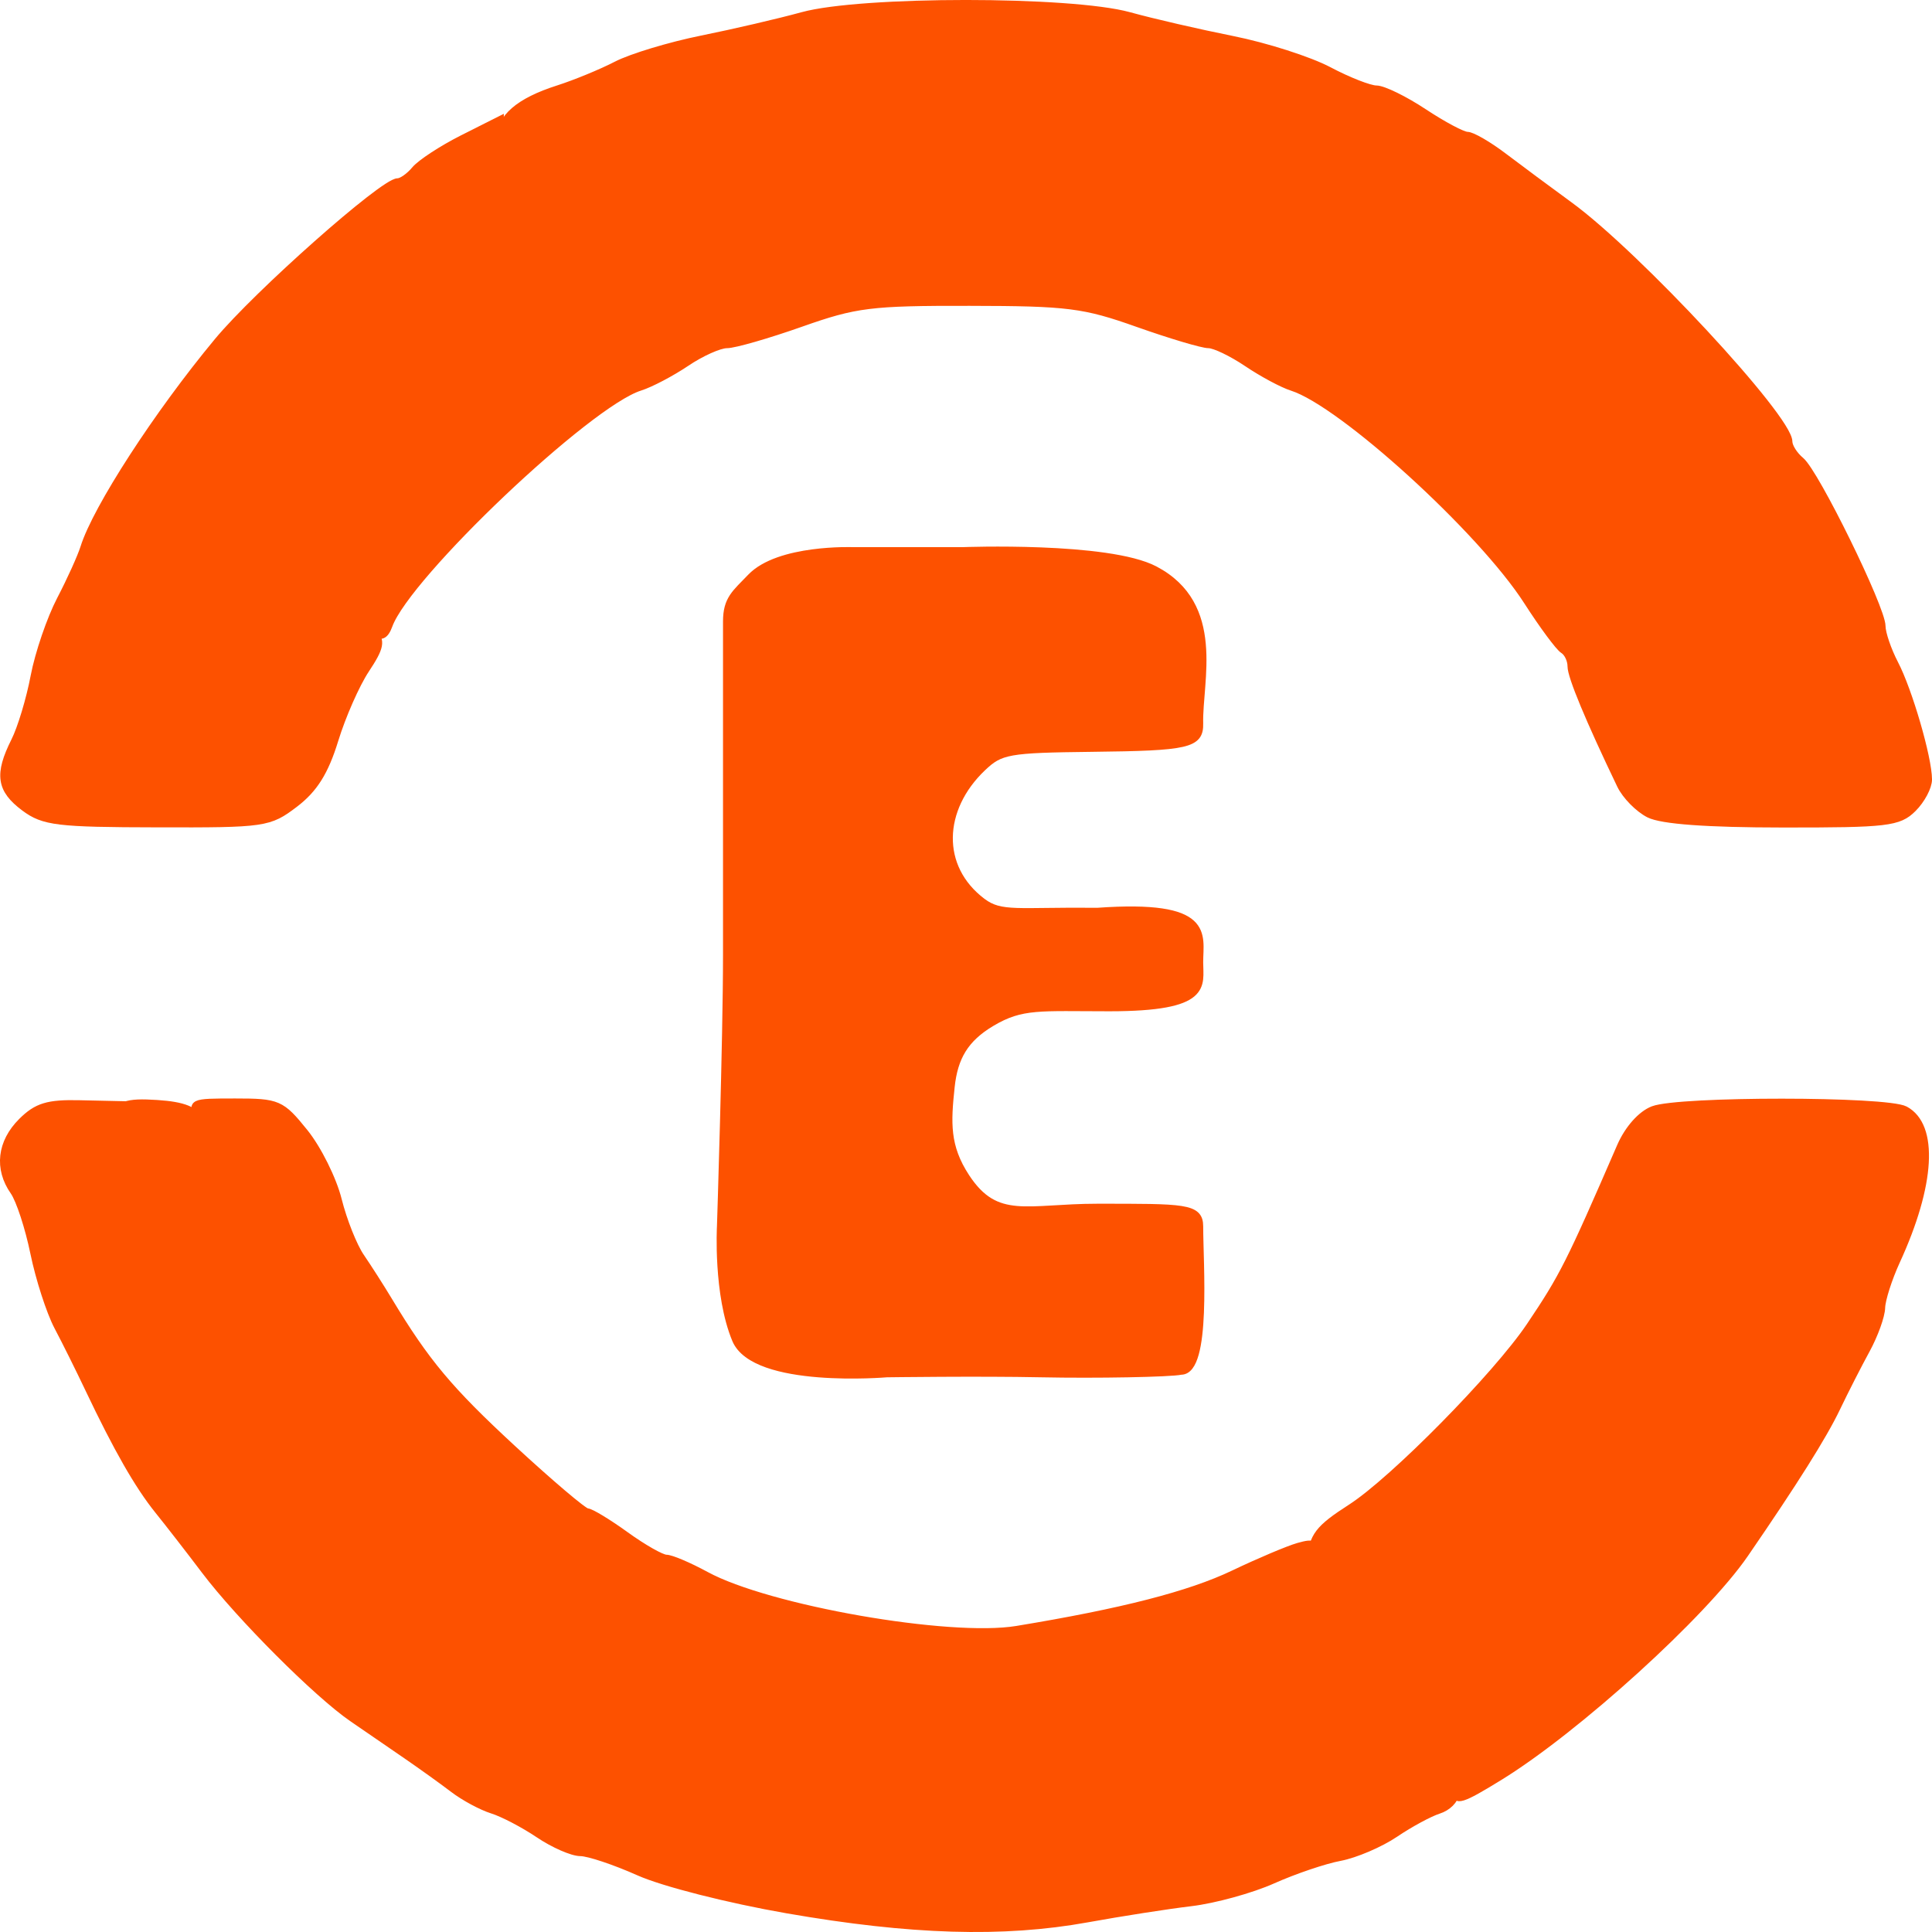 <svg width="256" height="256" viewBox="0 0 256 256" fill="none" xmlns="http://www.w3.org/2000/svg">
<g clip-path="url(#clip0_6_3)">
<path d="M138 182C145.224 182.15 155.093 181.969 156.5 181.658C160 181.658 158.929 167.413 158.929 162.5C158.929 159.955 156.931 160 145.419 160C136.088 160 132.02 162.12 128 156C125.311 151.907 125.499 148.719 126 144C126.414 140.094 127.84 137.6 131.38 135.5C135.399 133.107 137.766 133.5 147 133.5C160.216 133.5 158.929 130.588 158.929 127.5C158.929 123.826 160.567 119.711 145.419 120.787C134.833 120.676 132.653 121.386 130.15 119.5C124.102 114.941 124.479 107.134 130.15 101.727C132.561 99.426 133.566 99.249 144.743 99.121C157.461 98.981 158.996 98.626 158.929 95.85C158.795 90.259 161.954 80.199 153 75.5C146.824 72.259 127.542 73 127.542 73L113 73C113 73 103.209 72.628 99.5 76.5C97.457 78.633 96.303 79.401 96.303 82.354C96.303 94 96.303 115.234 96.303 126.5C96.303 137.797 95.5 162.5 95.5 162.5C95.5 162.5 95 171.5 97.5 177.5C100 183.5 117.5 182 117.5 182C117.5 182 129.687 181.827 138 182Z" fill="#FD5100" stroke="#FD5100"/>
<path d="M104.313 253.031C96.499 251.67 87.902 249.484 84.644 248.027C81.459 246.606 77.978 245.446 76.91 245.446C75.837 245.446 73.35 244.354 71.381 243.024C69.412 241.7 66.641 240.249 65.228 239.811C63.815 239.368 61.5 238.124 60.087 237.043C58.674 235.962 55.89 233.97 53.916 232.61C51.934 231.244 48.694 229.021 46.713 227.662C42.035 224.455 31.747 214.151 27.168 208.098C25.187 205.474 22.41 201.898 20.997 200.143C18.337 196.846 15.51 191.903 11.745 183.967C10.542 181.429 8.709 177.738 7.666 175.77C6.629 173.797 5.216 169.413 4.519 166.031C3.827 162.656 2.624 158.976 1.846 157.864C-0.27 154.847 0.125 151.386 2.896 148.622C4.895 146.631 6.352 146.188 10.548 146.286L15.732 146.4L13.72 148.951C12.517 150.469 11.955 152.278 12.319 153.438C12.659 154.5 12.393 156.025 11.727 156.826C9.431 159.583 11.542 166.122 16.368 171.21C19.929 174.97 20.966 176.918 21.515 180.907C22.095 185.097 22.817 186.354 25.971 188.68C28.044 190.21 30.519 192.414 35.586 193.531C36.894 192.329 38.857 191.181 39.943 190.981C41.023 190.787 42.8 189.032 43.893 187.089C45.763 183.755 45.781 183.251 44.269 178.375C43.387 175.534 42.072 170.901 41.344 168.083C40.32 164.082 38.69 161.611 33.926 156.814C30.569 153.432 27.242 149.625 26.532 148.355C25.255 146.084 25.317 146.054 31.173 146.054C36.839 146.054 37.259 146.237 40.326 150.038C42.097 152.229 44.103 156.262 44.788 159.006C45.473 161.744 46.824 165.139 47.787 166.547C48.75 167.956 50.41 170.549 51.471 172.31C56.421 180.531 59.507 184.21 67.925 191.989C72.911 196.591 77.355 200.362 77.805 200.362C78.25 200.362 80.533 201.74 82.878 203.434C85.217 205.123 87.655 206.507 88.285 206.507C88.914 206.507 91.272 207.508 93.53 208.736C101.769 213.216 125.783 217.419 134.738 215.942C148.673 213.647 157.64 211.346 163.459 208.565C166.854 206.944 170.717 205.311 172.045 204.934C174.285 204.309 174.415 204.485 173.803 207.259C173.044 210.691 177.247 220.205 179.981 221.25C180.863 221.583 181.505 222.67 181.406 223.66C181.055 227.109 181.468 228.026 183.394 228.026C185.579 228.026 192.775 235.44 192.775 237.693C192.775 238.5 191.8 239.466 190.608 239.842C189.417 240.219 186.825 241.621 184.85 242.957C182.87 244.293 179.58 245.701 177.543 246.084C175.5 246.466 171.495 247.821 168.644 249.096C165.792 250.371 160.911 251.713 157.801 252.083C154.69 252.454 148.506 253.419 144.056 254.227C132.905 256.248 120.673 255.878 104.313 253.031Z" fill="#FD5100" stroke="#FD5100"/>
<path d="M192.775 237.25C192.775 235.338 185.338 228.027 183.394 228.027C181.468 228.027 181.055 227.11 181.406 223.661C181.505 222.671 180.863 221.584 179.981 221.251C177.272 220.213 173.285 211.092 173.668 206.818C173.963 203.539 174.705 202.568 179.019 199.793C184.635 196.186 198.329 182.281 202.742 175.717C207.136 169.183 207.994 167.484 214.745 151.921C215.745 149.614 217.485 147.652 219.065 147.058C222.522 145.746 249.948 145.758 252.416 147.069C256.373 149.182 255.928 156.973 251.256 167.125C250.207 169.42 249.324 172.183 249.293 173.276C249.268 174.363 248.362 176.871 247.288 178.844C246.207 180.818 244.436 184.284 243.356 186.549C241.597 190.235 237.752 196.35 231.205 205.877C225.718 213.868 208.882 229.157 198.631 235.453C193.633 238.531 192.775 238.792 192.775 237.25Z" fill="#FD5100" stroke="#FD5100"/>
<path d="M31.71 193.829C31.408 193.058 29.155 190.987 26.693 189.226C22.749 186.403 22.139 185.431 21.521 180.968C20.96 176.906 19.948 174.987 16.368 171.21C11.542 166.122 9.431 159.583 11.727 156.826C12.394 156.025 12.659 154.5 12.32 153.438C11.949 152.254 12.56 150.42 13.899 148.726C15.8 146.315 16.707 145.988 20.83 146.255C24.317 146.486 25.872 147.111 26.693 148.616C27.31 149.74 30.563 153.432 33.92 156.814C38.691 161.611 40.314 164.082 41.344 168.083C42.072 170.901 43.387 175.534 44.27 178.375C45.782 183.245 45.763 183.755 43.899 187.089C42.807 189.032 40.962 190.769 39.795 190.938C38.629 191.108 36.858 192.146 35.864 193.246C33.729 195.59 32.457 195.771 31.71 193.829Z" fill="#FD5100" stroke="#FD5100"/>
<path d="M3.253 106.999C0.05 104.612 -0.246 102.621 1.964 98.207C2.815 96.519 3.982 92.651 4.556 89.609C5.136 86.573 6.697 82.007 8.024 79.463C9.351 76.918 10.758 73.81 11.153 72.553C12.782 67.355 20.879 54.859 28.865 45.241C34.086 38.95 50.817 24.123 52.7 24.123C53.23 24.123 54.267 23.394 55.008 22.502C55.748 21.615 58.581 19.763 61.303 18.385L66.258 15.889V18.288C66.258 19.605 65.111 21.761 63.703 23.078C61.889 24.772 61.321 26.139 61.741 27.796C62.185 29.563 61.494 30.887 58.896 33.243C57.001 34.955 54.878 36.37 54.168 36.388C53.465 36.4 52.885 37.511 52.885 38.853C52.885 41.549 51.373 43.158 45.929 49.042C45.436 49.704 44.405 52.212 43.646 54.616C42.486 58.265 42.486 59.401 42.597 68.26C42.597 70.349 47.497 81.393 49.404 83.604C50.57 84.952 50.422 85.735 48.441 88.728C47.157 90.671 45.312 94.861 44.337 98.043C43.041 102.263 41.609 104.546 39.048 106.495C35.635 109.088 35.117 109.167 20.811 109.13C7.592 109.106 5.796 108.888 3.253 106.999Z" fill="#FD5100" stroke="#FD5100"/>
<path d="M218.516 107.857C217.122 107.152 215.425 105.427 214.752 104.031C210.568 95.318 208.204 89.628 208.204 88.287C208.204 87.436 207.735 86.459 207.161 86.107C206.587 85.754 204.445 82.858 202.396 79.67C196.33 70.216 177.821 53.373 171.205 51.284C169.94 50.883 167.268 49.45 165.262 48.096C163.262 46.748 160.96 45.637 160.146 45.637C159.332 45.637 155.11 44.38 150.771 42.844C143.637 40.312 141.52 40.045 128.486 40.026C115.365 40.002 113.378 40.251 106.103 42.82C101.714 44.368 97.308 45.637 96.314 45.637C95.32 45.637 92.895 46.724 90.926 48.054C88.951 49.383 86.193 50.835 84.786 51.278C77.923 53.427 53.94 76.191 51.515 82.846C50.503 85.639 49.04 84.103 45.658 76.671C42.319 69.33 38.497 66.083 40.342 64.249C41.274 63.32 41.404 64.23 40.342 62.257C39.182 60.107 42.486 58.267 43.646 54.617C44.405 52.213 45.436 49.705 48.257 43.773C51.373 43.16 52.885 41.551 52.885 38.855C52.885 37.513 53.465 36.402 54.169 36.389C54.879 36.371 57.001 34.956 58.896 33.244C61.494 30.888 62.186 29.564 61.741 27.798C61.322 26.14 61.889 24.774 63.704 23.08C65.111 21.762 66.259 19.692 66.259 18.465C66.259 15.629 68.771 13.456 73.973 11.798C76.232 11.075 79.707 9.648 81.688 8.622C83.662 7.602 88.754 6.06 93 5.204C97.246 4.348 103.245 2.951 106.337 2.101C114.119 -0.036 141.841 -0.036 149.605 2.101C152.697 2.957 158.862 4.378 163.306 5.265C167.75 6.151 173.489 7.991 176.062 9.351C178.63 10.711 181.475 11.828 182.382 11.828C183.289 11.834 186.11 13.213 188.658 14.901C191.201 16.583 193.799 17.967 194.429 17.967C195.058 17.973 197.244 19.242 199.28 20.791C201.323 22.339 205.204 25.223 207.908 27.19C216.862 33.706 237 55.395 237 58.522C237 59.19 237.715 60.325 238.592 61.048C240.542 62.663 249.343 80.599 249.343 82.968C249.343 83.909 250.108 86.155 251.046 87.959C252.904 91.523 255.484 100.406 255.502 103.273C255.508 104.262 254.589 105.992 253.46 107.116C251.583 108.986 250.04 109.162 236.228 109.15C226.163 109.144 220.201 108.706 218.516 107.857Z" fill="#FD5100" stroke="#FD5100"/>
</g>
<defs>
<clipPath id="clip0_6_3">
<rect width="256" height="256" fill="white"/>
</clipPath>
</defs>
</svg>

